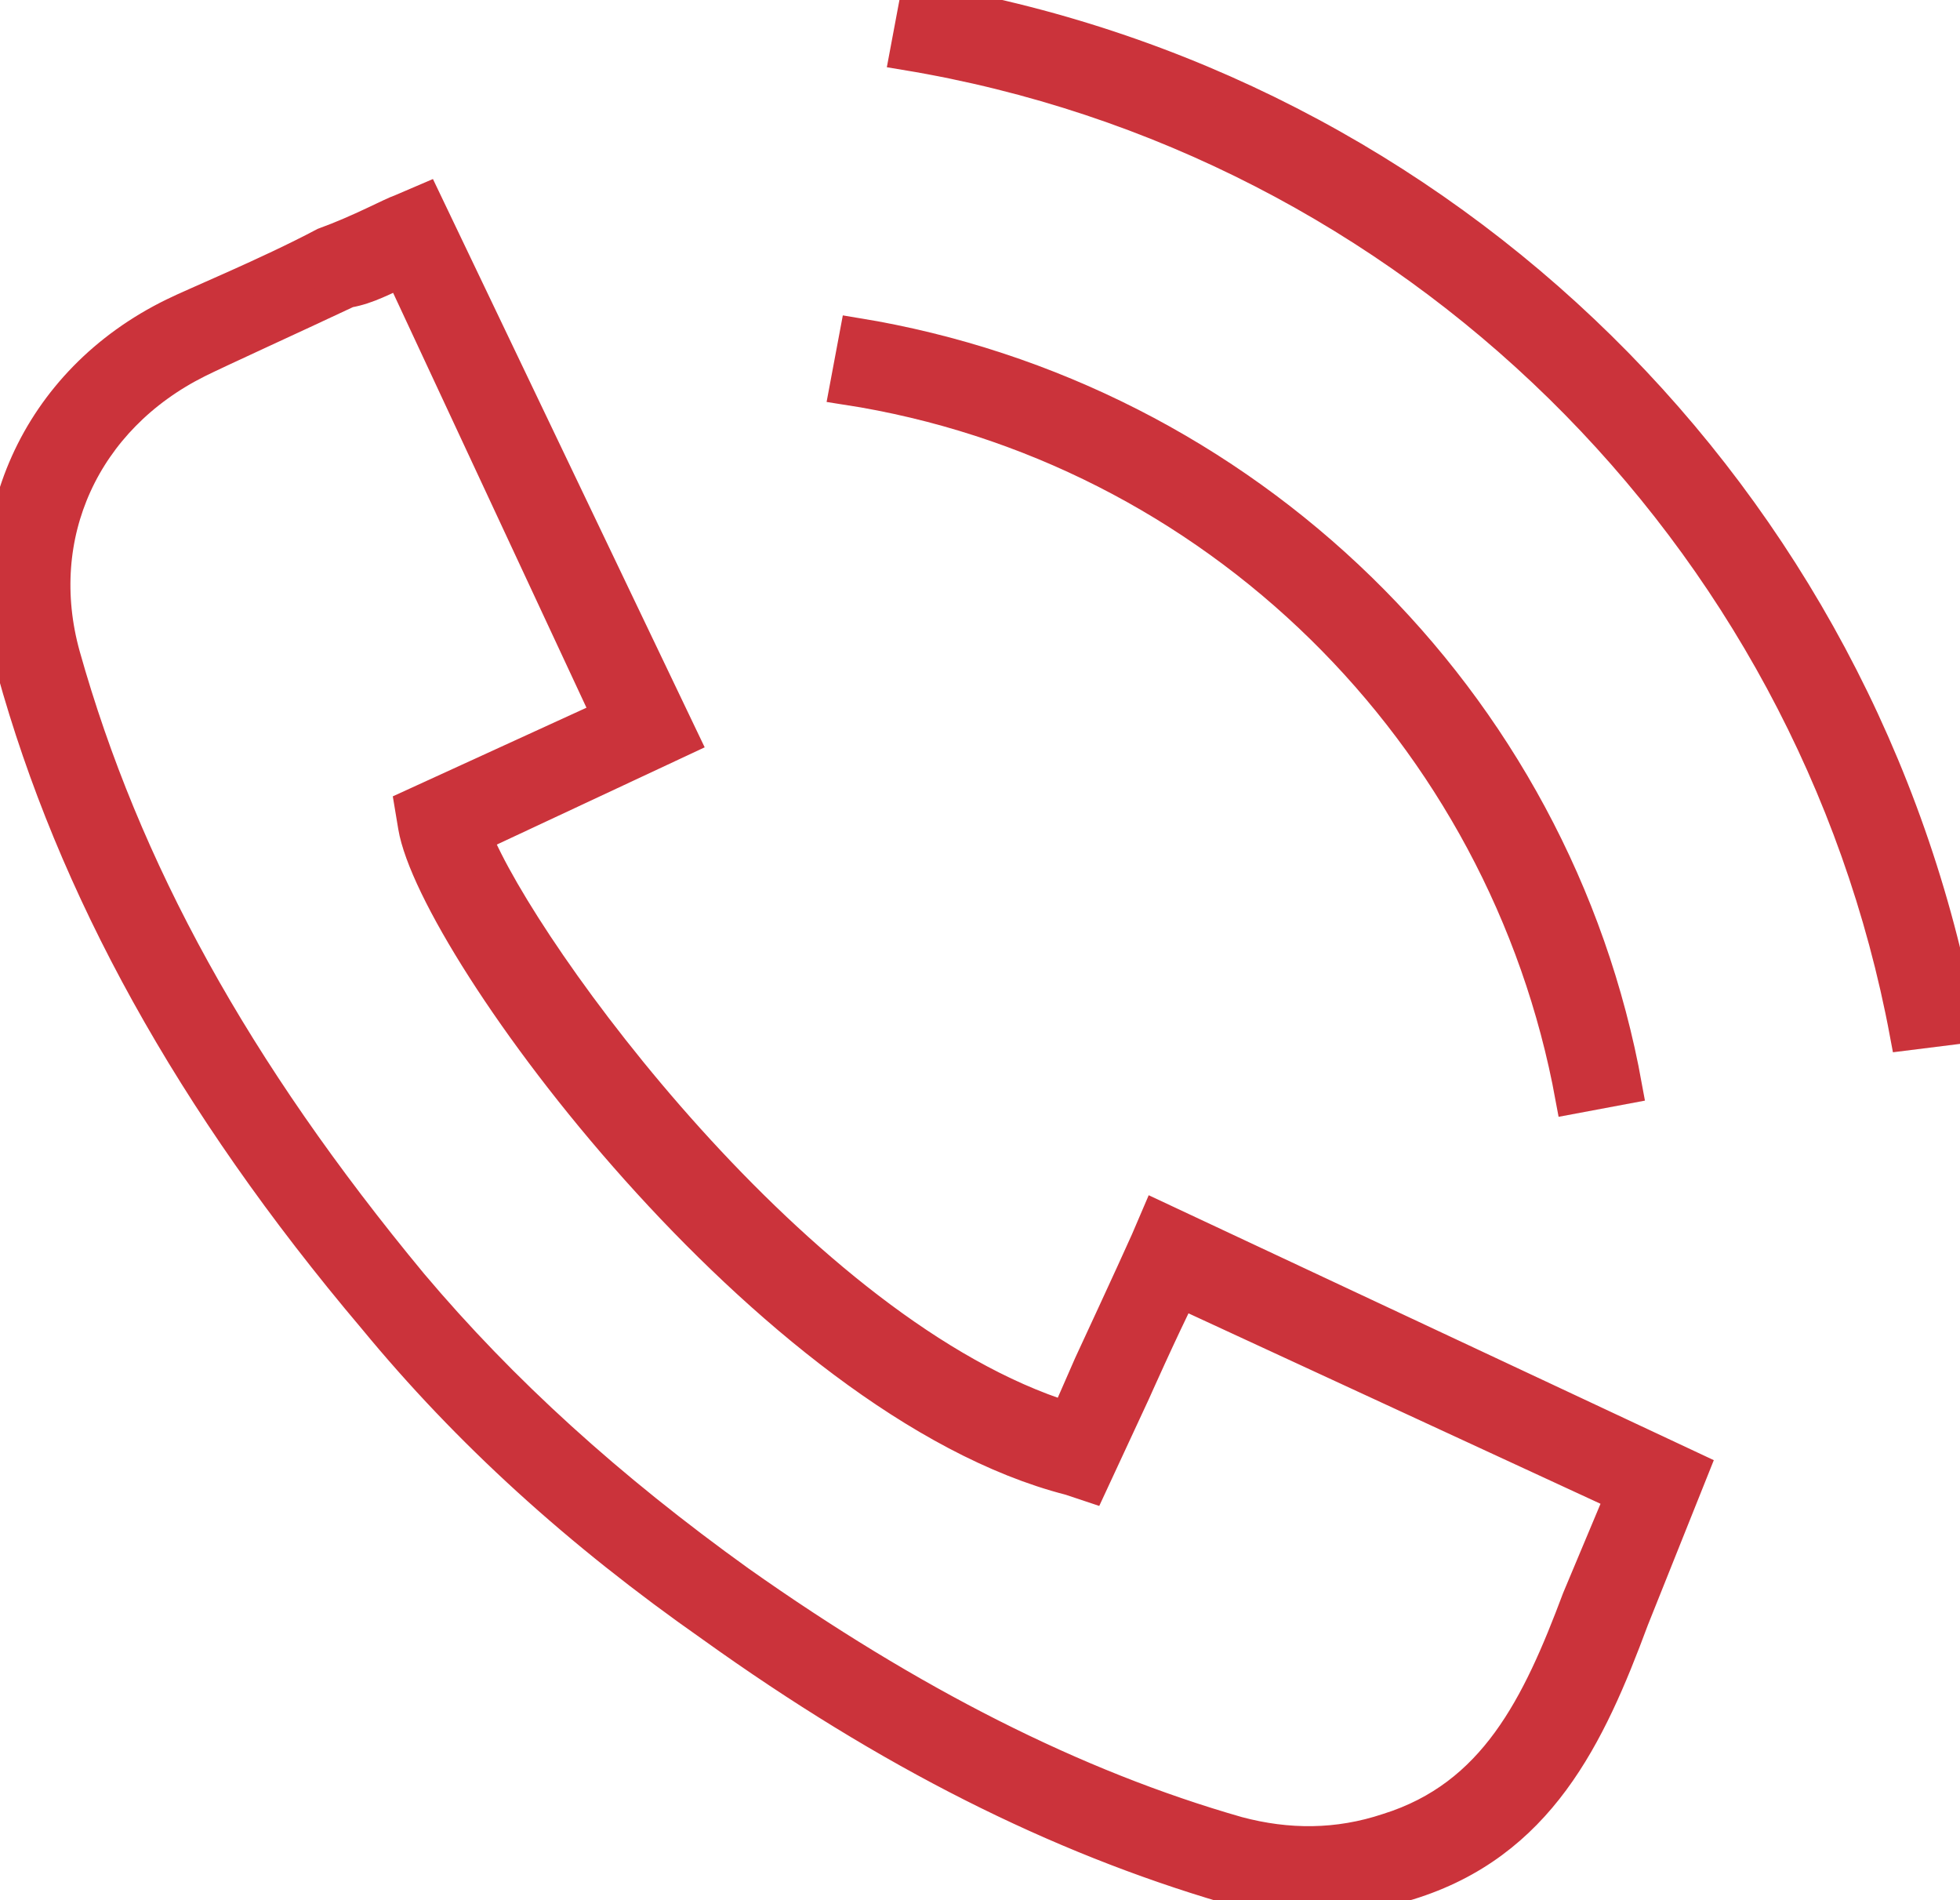 <?xml version="1.0" encoding="utf-8"?>
<!-- Generator: Adobe Illustrator 22.0.1, SVG Export Plug-In . SVG Version: 6.00 Build 0)  -->
<svg version="1.1" id="Layer_1" xmlns="http://www.w3.org/2000/svg" xmlns:xlink="http://www.w3.org/1999/xlink" x="0px" y="0px"
	 viewBox="0 0 58.6 56.8" style="enable-background:new 0 0 58.6 56.8;" xml:space="preserve">
<style type="text/css">
	.st0{fill:#CB333B;stroke:#CB333B;stroke-miterlimit:10;}
</style>
<g>
	<path class="st0" d="M47,32.8l1.6-0.3c-2.1-11.6-11.4-20.6-23-22.5l-0.3,1.6C36.3,13.3,45,21.9,47,32.8z"/>
	<path class="st0" d="M58.6,30.7C55.7,14.9,43.2,2.6,27.4,0l-0.3,1.6C42.2,4.1,54.2,15.9,57,30.9L58.6,30.7z"/>
	<path class="st0" d="M5.2,9.4c-4.1,2-6,6.3-4.8,10.6c1.8,6.5,5.3,12.9,10.8,19.4c2.8,3.4,6.1,6.4,10.1,9.2
		c5.3,3.8,10.3,6.3,15.4,7.8c0.8,0.2,1.7,0.4,2.5,0.4c0.9,0,1.9-0.2,2.9-0.5c3.9-1.2,5.4-4.4,6.7-7.9l1.8-4.5l-16-7.5l-0.3,0.7
		c-0.4,0.9-1.7,3.7-1.7,3.7l-0.7,1.6c-8-2.5-16.3-13.9-17.7-17.4l6.2-2.9L12.7,6L12,6.3c-0.3,0.1-1.2,0.6-2.3,1
		C8,8.2,5.8,9.1,5.2,9.4z M12,8.1l6.2,13.3l-5.9,2.7l0.1,0.6C13,28.3,23,41.9,32,44.2l0.6,0.2l1.3-2.8c0,0,0.8-1.8,1.4-3l13.2,6.1
		l-1.3,3.1c-1.2,3.2-2.5,5.9-5.7,6.9c-1.5,0.5-3,0.5-4.5,0.1c-4.9-1.4-9.8-3.9-14.9-7.5c-3.9-2.8-7.1-5.7-9.8-8.9
		C7,32,3.7,26,1.9,19.6c-1-3.6,0.6-7.1,4-8.8c0.6-0.3,2.8-1.3,4.5-2.1C11,8.6,11.5,8.3,12,8.1z"/>
</g>
</svg>

